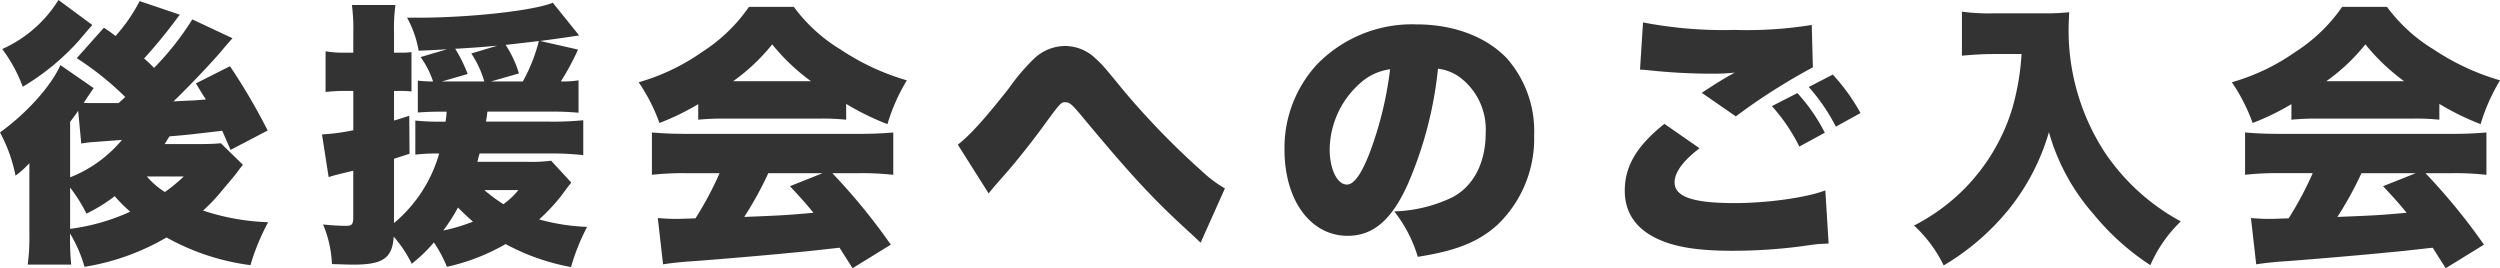 <svg xmlns="http://www.w3.org/2000/svg" width="324.828" height="34.848" viewBox="0 0 324.828 34.848">
  <path id="パス_1075" data-name="パス 1075" d="M-133.7-12.6c-.72.072-1.692.108-2.808.108h-4.5c.288-.432.36-.612.648-1.008,2.34-.18,2.772-.252,6.84-.72.36.828.5,1.152,1.08,2.484l4.824-2.52a78.915,78.915,0,0,0-4.9-8.352l-4.428,2.232c.612,1.008.828,1.368,1.3,2.088-1.3.108-1.8.144-2.16.144-1.44.072-1.44.072-2.052.108,1.872-1.8,4.968-5.04,6.3-6.624.288-.36.756-.9,1.368-1.584l-5.22-2.448a36.9,36.9,0,0,1-4.968,6.3c-.5-.5-.72-.72-1.3-1.224,1.224-1.332,2.628-3.024,3.744-4.5.5-.648.5-.684.9-1.188l-5.22-1.764a21.56,21.56,0,0,1-3.132,4.536c-.756-.576-.756-.576-1.512-1.08l-3.528,3.96a38.9,38.9,0,0,1,6.3,5.04c-.18.18-.18.18-.864.792h-3.564c-.324,0-.54,0-.972-.036.18-.252.18-.252.324-.468.18-.288.18-.288.36-.54.324-.468.36-.54.612-.9l-4.32-2.988c-1.188,2.7-4.392,6.264-7.848,8.748a19.914,19.914,0,0,1,2.016,5.616,11.912,11.912,0,0,0,1.8-1.62v9.36a26.261,26.261,0,0,1-.216,3.816h5.652a33.979,33.979,0,0,1-.144-4.032,17.645,17.645,0,0,1,1.872,4.32A30.614,30.614,0,0,0-140.76-.36a30.22,30.22,0,0,0,10.908,3.6,28.4,28.4,0,0,1,2.3-5.58,29.864,29.864,0,0,1-8.46-1.512,22.167,22.167,0,0,0,2.484-2.628c1.584-1.872,1.584-1.872,1.836-2.2.5-.684.5-.684.864-1.116Zm-19.584,5.76a20.553,20.553,0,0,1,2.124,3.384,21.46,21.46,0,0,0,3.672-2.268,17.756,17.756,0,0,0,2.016,2.016,27.118,27.118,0,0,1-7.812,2.232Zm14.76-1.44a21.053,21.053,0,0,1-2.448,2.016,10.073,10.073,0,0,1-2.34-2.016Zm-14.76-7.092c.828-1.116.828-1.116,1.044-1.44l.4,4.248c.9-.144,1.008-.144,1.4-.18l3.888-.288a16.709,16.709,0,0,1-6.732,4.86Zm-1.512-15.84a16.553,16.553,0,0,1-7.308,6.372,19.479,19.479,0,0,1,2.664,4.9,31.2,31.2,0,0,0,7.344-6.048c.324-.4,1.224-1.44,1.692-1.98Zm64.008,20.88a19.764,19.764,0,0,1-3.132.144h-6.444c.108-.468.144-.612.288-1.08h9.108a35.233,35.233,0,0,1,4.356.216v-4.536a40.646,40.646,0,0,1-4.356.18h-8.28c.108-.684.108-.684.18-1.3h8.28a35.374,35.374,0,0,1,3.564.144v-4.212a12.209,12.209,0,0,1-2.3.144,32.982,32.982,0,0,0,2.232-4.14l-4.932-1.116c2.2-.288,3.888-.54,5.076-.72l-3.42-4.248c-2.556,1.044-10.8,1.944-17.568,1.944h-1.368A13.594,13.594,0,0,1-108-24.624c1.908-.072,2.268-.108,3.672-.18l-3.42,1.008a11.436,11.436,0,0,1,1.62,3.168,16.407,16.407,0,0,1-1.98-.108v4.14c1.008-.072,1.98-.108,2.988-.108h.756a11.164,11.164,0,0,1-.144,1.3h-.684a29.794,29.794,0,0,1-3.24-.144v4.428a22.671,22.671,0,0,1,3.1-.144A18.288,18.288,0,0,1-111.2-2.232v-8.352l2.016-.648-.036-4.932c-.936.288-1.224.4-1.98.612V-19.4h.756a11.968,11.968,0,0,1,1.512.072v-5.112a11.148,11.148,0,0,1-1.512.072h-.756v-2.484a24.321,24.321,0,0,1,.18-3.708h-5.652a24.032,24.032,0,0,1,.18,3.708v2.484h-1.044a14,14,0,0,1-2.556-.18v5.292a20.72,20.72,0,0,1,2.484-.144h1.116v5.112a26.364,26.364,0,0,1-4.068.54l.864,5.544c.828-.252.828-.252,3.2-.828v6.084c0,.864-.18,1.08-.936,1.08a28.769,28.769,0,0,1-2.988-.18A14.766,14.766,0,0,1-119.268,3.1c1.368.036,2.088.072,2.772.072,3.852,0,5.076-.828,5.256-3.636A15.8,15.8,0,0,1-108.9,3.06,19.341,19.341,0,0,0-106.02.288a16.96,16.96,0,0,1,1.692,3.168A26.815,26.815,0,0,0-96.7.5a28.569,28.569,0,0,0,8.5,2.988,27.228,27.228,0,0,1,2.088-5.22A26.929,26.929,0,0,1-92.34-2.7a26.49,26.49,0,0,0,2.808-2.988c.9-1.224.9-1.224,1.368-1.8Zm-12.1,6.084c.684.684.972.972,1.944,1.836A24.082,24.082,0,0,1-104.8-1.26,23.69,23.69,0,0,0-102.888-4.248Zm1.728-20.016a13.157,13.157,0,0,1,1.692,3.636h-5.508l3.348-.972a19.831,19.831,0,0,0-1.62-3.276c3.168-.18,3.276-.216,5.472-.4Zm2.556,3.636,3.636-1.044A14.2,14.2,0,0,0-96.7-25.38c2.556-.288,2.556-.288,4.32-.5a21.612,21.612,0,0,1-2.088,5.256ZM-95.04-6.516A10.417,10.417,0,0,1-96.984-4.68a21.084,21.084,0,0,1-2.484-1.836Zm23.364-9.144a33.527,33.527,0,0,1,3.384-.144h12.42a31.149,31.149,0,0,1,3.42.144v-2.052a33.494,33.494,0,0,0,5.364,2.628,24.1,24.1,0,0,1,2.52-5.688,31.1,31.1,0,0,1-8.6-4,21.164,21.164,0,0,1-6.084-5.544h-5.832a21.376,21.376,0,0,1-6.048,5.832,27.434,27.434,0,0,1-8.28,3.96,23.536,23.536,0,0,1,2.7,5.292,32.734,32.734,0,0,0,5.04-2.448Zm4.536-5a25.138,25.138,0,0,0,5.076-4.788,26.6,26.6,0,0,0,5.04,4.788ZM-68.9-8.712a43.589,43.589,0,0,1-3.132,5.868c-2.124.072-2.124.072-2.52.072-.792,0-1.44-.036-2.376-.108l.684,6.012c.9-.144,1.908-.252,3.168-.36,1.512-.072,11.232-.9,13.608-1.152,1.98-.18,1.98-.18,6.156-.648.864,1.368.864,1.368,1.692,2.664l4.968-3.06a78.98,78.98,0,0,0-7.6-9.288h3.564a36.894,36.894,0,0,1,4.356.216V-14c-1.3.108-2.628.18-4.356.18H-73.3c-1.656,0-3.132-.072-4.392-.18V-8.5A37.557,37.557,0,0,1-73.3-8.712Zm13.392,0L-59.76-7.02c1.548,1.656,2.052,2.232,3.06,3.456-3.744.324-3.744.324-9,.54a45.275,45.275,0,0,0,3.132-5.688Zm21.564,2.628.648-.792c.468-.54.468-.54,1.26-1.44,1.368-1.512,3.6-4.32,5-6.228,2.448-3.348,2.484-3.384,3.06-3.384.54,0,.828.252,2.016,1.656C-15.372-8.352-12.564-5.328-7.7-.9c.612.576.828.756,1.3,1.224L-3.24-6.732a16.3,16.3,0,0,1-3.06-2.3,102.527,102.527,0,0,1-10.008-10.3c-2.808-3.42-2.808-3.42-3.672-4.212a5.734,5.734,0,0,0-4.032-1.692,5.893,5.893,0,0,0-4,1.62,27.086,27.086,0,0,0-3.312,3.888c-3.168,4.032-5.148,6.192-6.624,7.308Zm58.392-16.2a6.033,6.033,0,0,1,3.024,1.26,8.471,8.471,0,0,1,3.168,7.092c0,3.852-1.548,6.876-4.32,8.352a18.723,18.723,0,0,1-7.56,1.836,17.688,17.688,0,0,1,3.06,5.9C26.856,1.368,29.7.216,32.148-1.98a15.491,15.491,0,0,0,4.788-11.628,14.314,14.314,0,0,0-3.528-10.008c-2.664-2.808-6.912-4.428-11.736-4.428A17.213,17.213,0,0,0,8.64-22.752,16,16,0,0,0,4.5-11.772c0,6.588,3.384,11.2,8.208,11.2,3.276,0,5.688-2.016,7.776-6.624A50.431,50.431,0,0,0,24.444-22.284Zm-6.228.072a46.675,46.675,0,0,1-2.7,10.98c-1.08,2.736-2.016,4-2.916,4-1.26,0-2.232-2.016-2.232-4.572a11.648,11.648,0,0,1,3.924-8.568A7.2,7.2,0,0,1,18.216-22.212Zm35.64,7.092c-3.564,2.844-5.148,5.472-5.148,8.676,0,3.024,1.62,5.22,4.824,6.516,2.2.9,5.076,1.3,9.144,1.3A68.93,68.93,0,0,0,71.64.792L72.648.648c.54-.072.9-.108,1.116-.144C74.3.468,74.52.468,75.2.432L74.772-6.48C72.4-5.544,67.248-4.824,63-4.824c-5.472,0-7.812-.828-7.812-2.7,0-1.3,1.116-2.808,3.24-4.428Zm-3.168-7.056c.5.036.54.036,1.26.108a78.061,78.061,0,0,0,8.1.432A26.579,26.579,0,0,0,63-21.78c-.216.108-.36.216-.432.252l-.36.18c-.036.036-.288.18-.54.324l-1.188.72c-.54.36-1.008.648-1.764,1.152l4.428,3.06a79.028,79.028,0,0,1,10.008-6.372l-.144-5.508A52.5,52.5,0,0,1,63-27.324,55.079,55.079,0,0,1,51.084-28.3Zm17.136,4.752a23.175,23.175,0,0,1,3.564,5.256l3.312-1.8a23.065,23.065,0,0,0-3.564-5.148Zm4.788-2.484A24.567,24.567,0,0,1,76.14-14.76l3.2-1.764a25.308,25.308,0,0,0-3.6-5Zm27.648-4.284a32.249,32.249,0,0,1-1.188,7.02,25.392,25.392,0,0,1-6.66,10.908,25.733,25.733,0,0,1-6.12,4.356,17.247,17.247,0,0,1,3.852,5.184A31.686,31.686,0,0,0,98.568-3.96a28.756,28.756,0,0,0,5.256-10.08,27.356,27.356,0,0,0,5.832,10.692A32.27,32.27,0,0,0,117,3.24a17.685,17.685,0,0,1,3.96-5.688,27.765,27.765,0,0,1-9.972-9.108,29.05,29.05,0,0,1-4.608-15.768c0-.684.036-1.3.072-2.3a27.872,27.872,0,0,1-3.2.144h-6.66A25.257,25.257,0,0,1,92.52-29.7v5.724c1.584-.144,2.88-.216,4.14-.216Zm35.064,8.532a33.527,33.527,0,0,1,3.384-.144h12.42a31.149,31.149,0,0,1,3.42.144v-2.052a33.494,33.494,0,0,0,5.364,2.628,24.1,24.1,0,0,1,2.52-5.688,31.1,31.1,0,0,1-8.6-4,21.164,21.164,0,0,1-6.084-5.544h-5.832a21.376,21.376,0,0,1-6.048,5.832,27.435,27.435,0,0,1-8.28,3.96,23.536,23.536,0,0,1,2.7,5.292,32.734,32.734,0,0,0,5.04-2.448Zm4.536-5a25.138,25.138,0,0,0,5.076-4.788,26.6,26.6,0,0,0,5.04,4.788ZM138.1-8.712a43.587,43.587,0,0,1-3.132,5.868c-2.124.072-2.124.072-2.52.072-.792,0-1.44-.036-2.376-.108l.684,6.012c.9-.144,1.908-.252,3.168-.36,1.512-.072,11.232-.9,13.608-1.152,1.98-.18,1.98-.18,6.156-.648.864,1.368.864,1.368,1.692,2.664l4.968-3.06a78.979,78.979,0,0,0-7.6-9.288h3.564a36.894,36.894,0,0,1,4.356.216V-14c-1.3.108-2.628.18-4.356.18H133.7c-1.656,0-3.132-.072-4.392-.18V-8.5a37.557,37.557,0,0,1,4.392-.216Zm13.392,0L147.24-7.02c1.548,1.656,2.052,2.232,3.06,3.456-3.744.324-3.744.324-9,.54a45.275,45.275,0,0,0,3.132-5.688Z" transform="translate(162.396 31.212)" fill="#333"/>
</svg>
